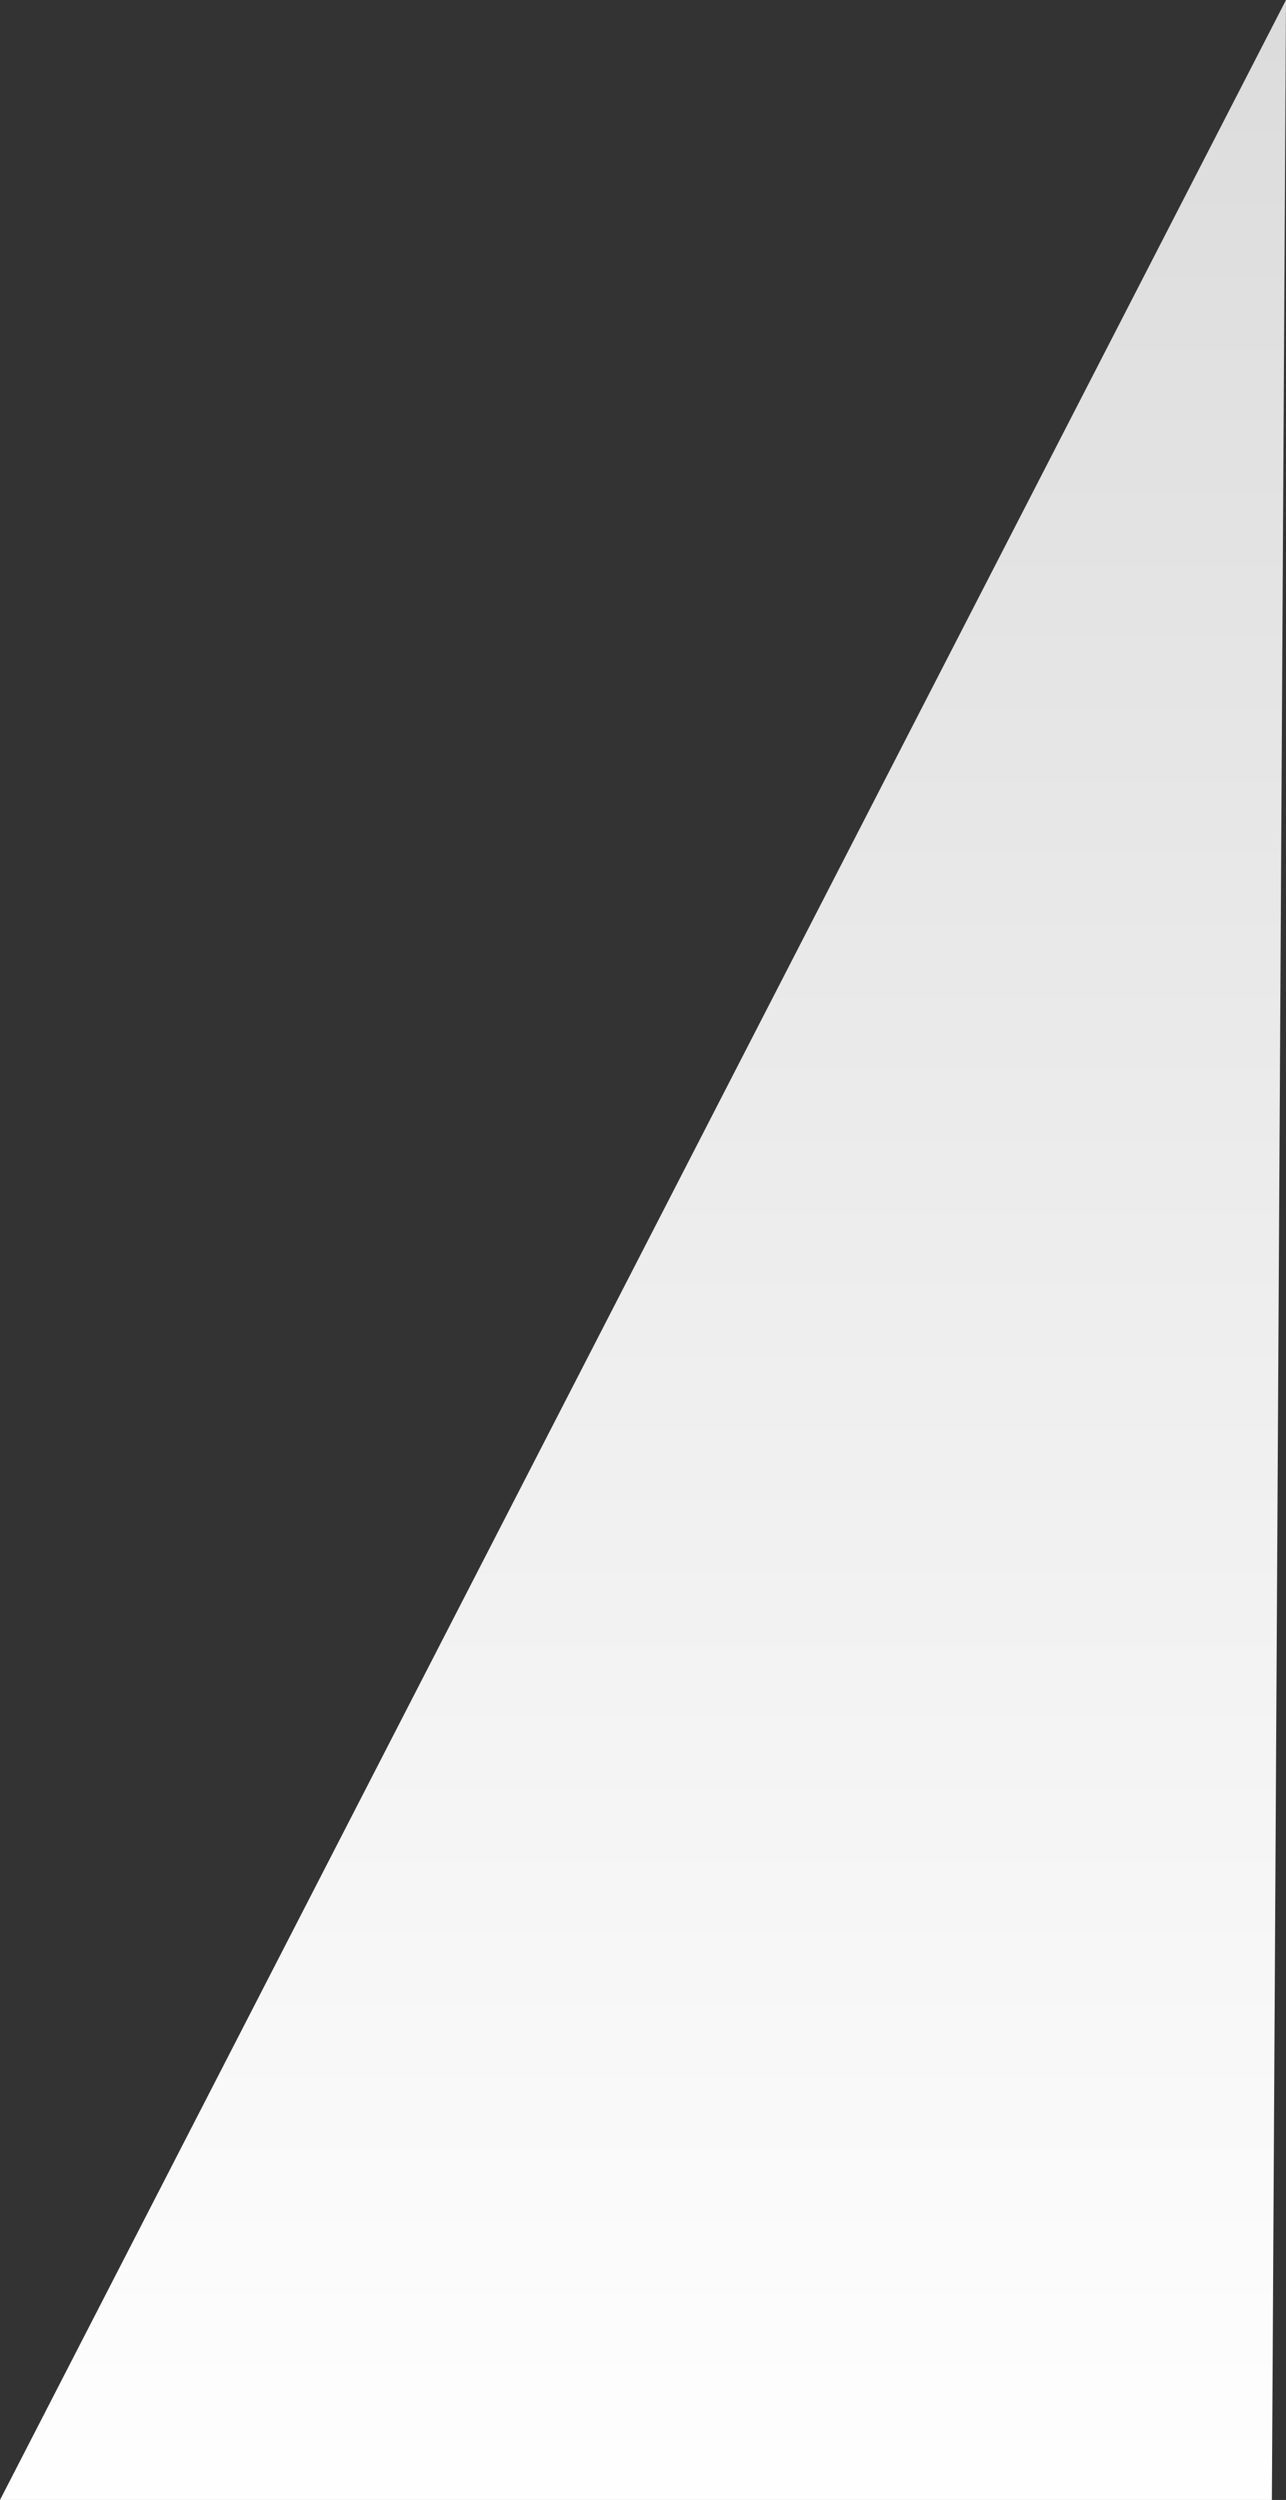 <svg xmlns="http://www.w3.org/2000/svg" xmlns:xlink="http://www.w3.org/1999/xlink" width="447.129" height="869.203" viewBox="0 0 447.129 869.203"><rect x="0" y="0" width="447.129" height="869.203" fill="#333333" stroke="none"/><defs><linearGradient id="a" x1="0.5" x2="0.5" y2="1" gradientUnits="objectBoundingBox"><stop offset="0" stop-color="#dbdbdb"/><stop offset="1" stop-color="#fff"/></linearGradient></defs><path d="M1688,3157l4.911-869.2L1245.782,3157Z" transform="translate(-1245.782 -2287.797)" fill="url(#a)"/></svg>